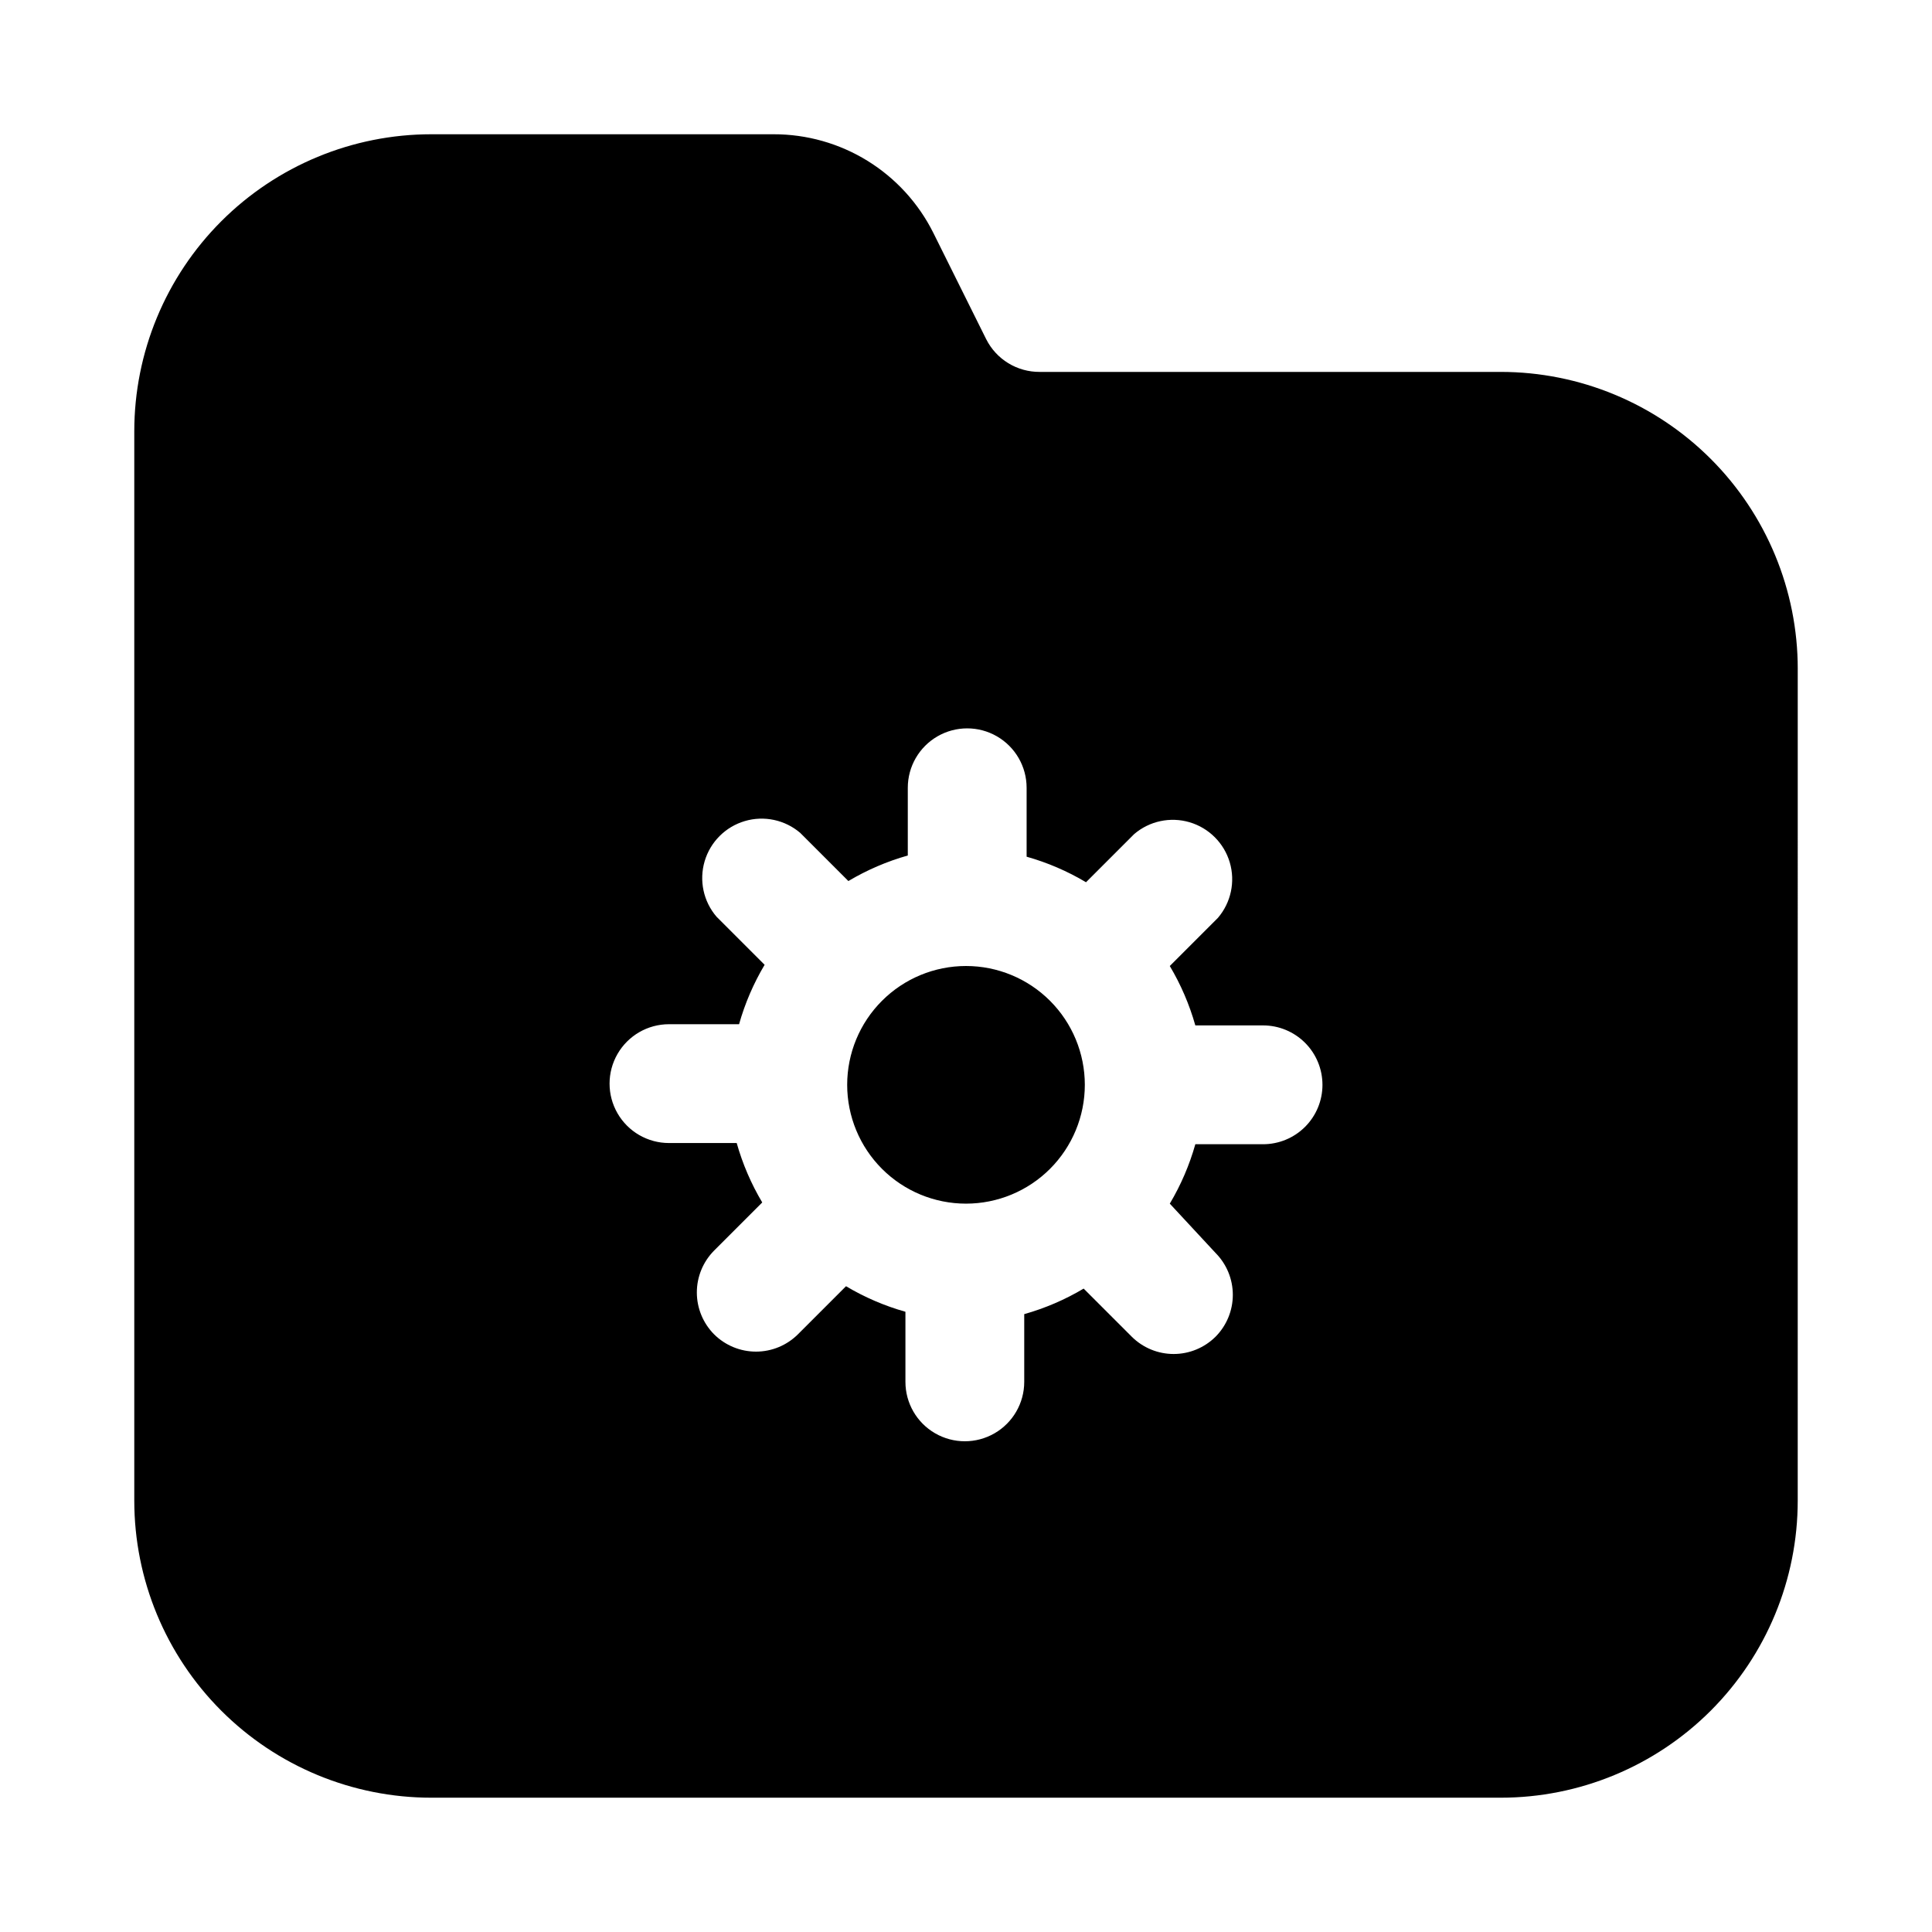 <?xml version="1.0" encoding="UTF-8"?>
<!-- Uploaded to: SVG Repo, www.svgrepo.com, Generator: SVG Repo Mixer Tools -->
<svg fill="#000000" width="800px" height="800px" version="1.1" viewBox="144 144 512 512" xmlns="http://www.w3.org/2000/svg">
 <path d="m431.49 431.49c0 8.348-3.32 16.359-9.223 22.266-5.906 5.902-13.914 9.223-22.266 9.223s-16.363-3.32-22.266-9.223c-5.906-5.906-9.223-13.918-9.223-22.266 0-8.352 3.316-16.363 9.223-22.266 5.902-5.906 13.914-9.223 22.266-9.223s16.359 3.316 22.266 9.223c5.902 5.902 9.223 13.914 9.223 22.266zm188.93-110.21-0.004 220.41c0 20.879-8.293 40.898-23.055 55.664-14.766 14.762-34.785 23.055-55.664 23.055h-283.39c-20.875 0-40.898-8.293-55.664-23.055-14.762-14.766-23.055-34.785-23.055-55.664v-283.39c0-20.875 8.293-40.898 23.055-55.664 14.766-14.762 34.789-23.055 55.664-23.055h90.688c8.793-0.016 17.414 2.418 24.898 7.035 7.481 4.621 13.523 11.234 17.453 19.102l14.012 28.184v-0.004c1.32 2.621 3.348 4.82 5.852 6.352 2.504 1.527 5.383 2.328 8.316 2.309h122.18c20.879 0 40.898 8.293 55.664 23.055 14.762 14.766 23.055 34.785 23.055 55.664zm-125.95 110.21h-0.004c0-4.176-1.656-8.184-4.609-11.133-2.953-2.953-6.957-4.613-11.133-4.613h-17.949c-1.559-5.519-3.836-10.812-6.769-15.742l12.754-12.754c3.469-4.055 4.652-9.59 3.141-14.707-1.516-5.117-5.516-9.117-10.633-10.633-5.117-1.512-10.656-0.332-14.707 3.141l-12.754 12.754c-4.93-2.938-10.223-5.211-15.742-6.769v-18.266c0-5.625-3-10.82-7.875-13.633-4.871-2.812-10.871-2.812-15.742 0s-7.871 8.008-7.871 13.633v17.949c-5.523 1.559-10.816 3.836-15.746 6.769l-12.754-12.754h0.004c-4.055-3.469-9.59-4.652-14.707-3.137-5.117 1.512-9.121 5.516-10.633 10.633-1.512 5.117-0.332 10.652 3.141 14.703l12.754 12.754h-0.004c-2.934 4.93-5.211 10.223-6.769 15.742h-18.578c-5.625 0-10.82 3.004-13.633 7.875-2.812 4.871-2.812 10.871 0 15.742 2.812 4.871 8.008 7.871 13.633 7.871h17.949c1.559 5.523 3.836 10.816 6.769 15.746l-12.754 12.754c-2.93 2.949-4.578 6.938-4.578 11.098 0 4.16 1.648 8.148 4.578 11.102 2.953 2.93 6.941 4.578 11.102 4.578s8.148-1.648 11.098-4.578l12.754-12.754c4.93 2.934 10.223 5.211 15.746 6.769v18.578c0 5.625 3 10.82 7.871 13.633s10.871 2.812 15.742 0c4.871-2.812 7.871-8.008 7.871-13.633v-17.949c5.523-1.559 10.816-3.836 15.746-6.769l12.754 12.754c2.949 2.93 6.938 4.578 11.098 4.578 4.16 0 8.148-1.648 11.102-4.578 2.93-2.949 4.578-6.941 4.578-11.102 0-4.156-1.648-8.148-4.578-11.098l-12.125-13.066c2.934-4.93 5.211-10.227 6.769-15.746h17.949c4.176 0 8.18-1.66 11.133-4.609 2.953-2.953 4.609-6.957 4.609-11.133z"/>
</svg>